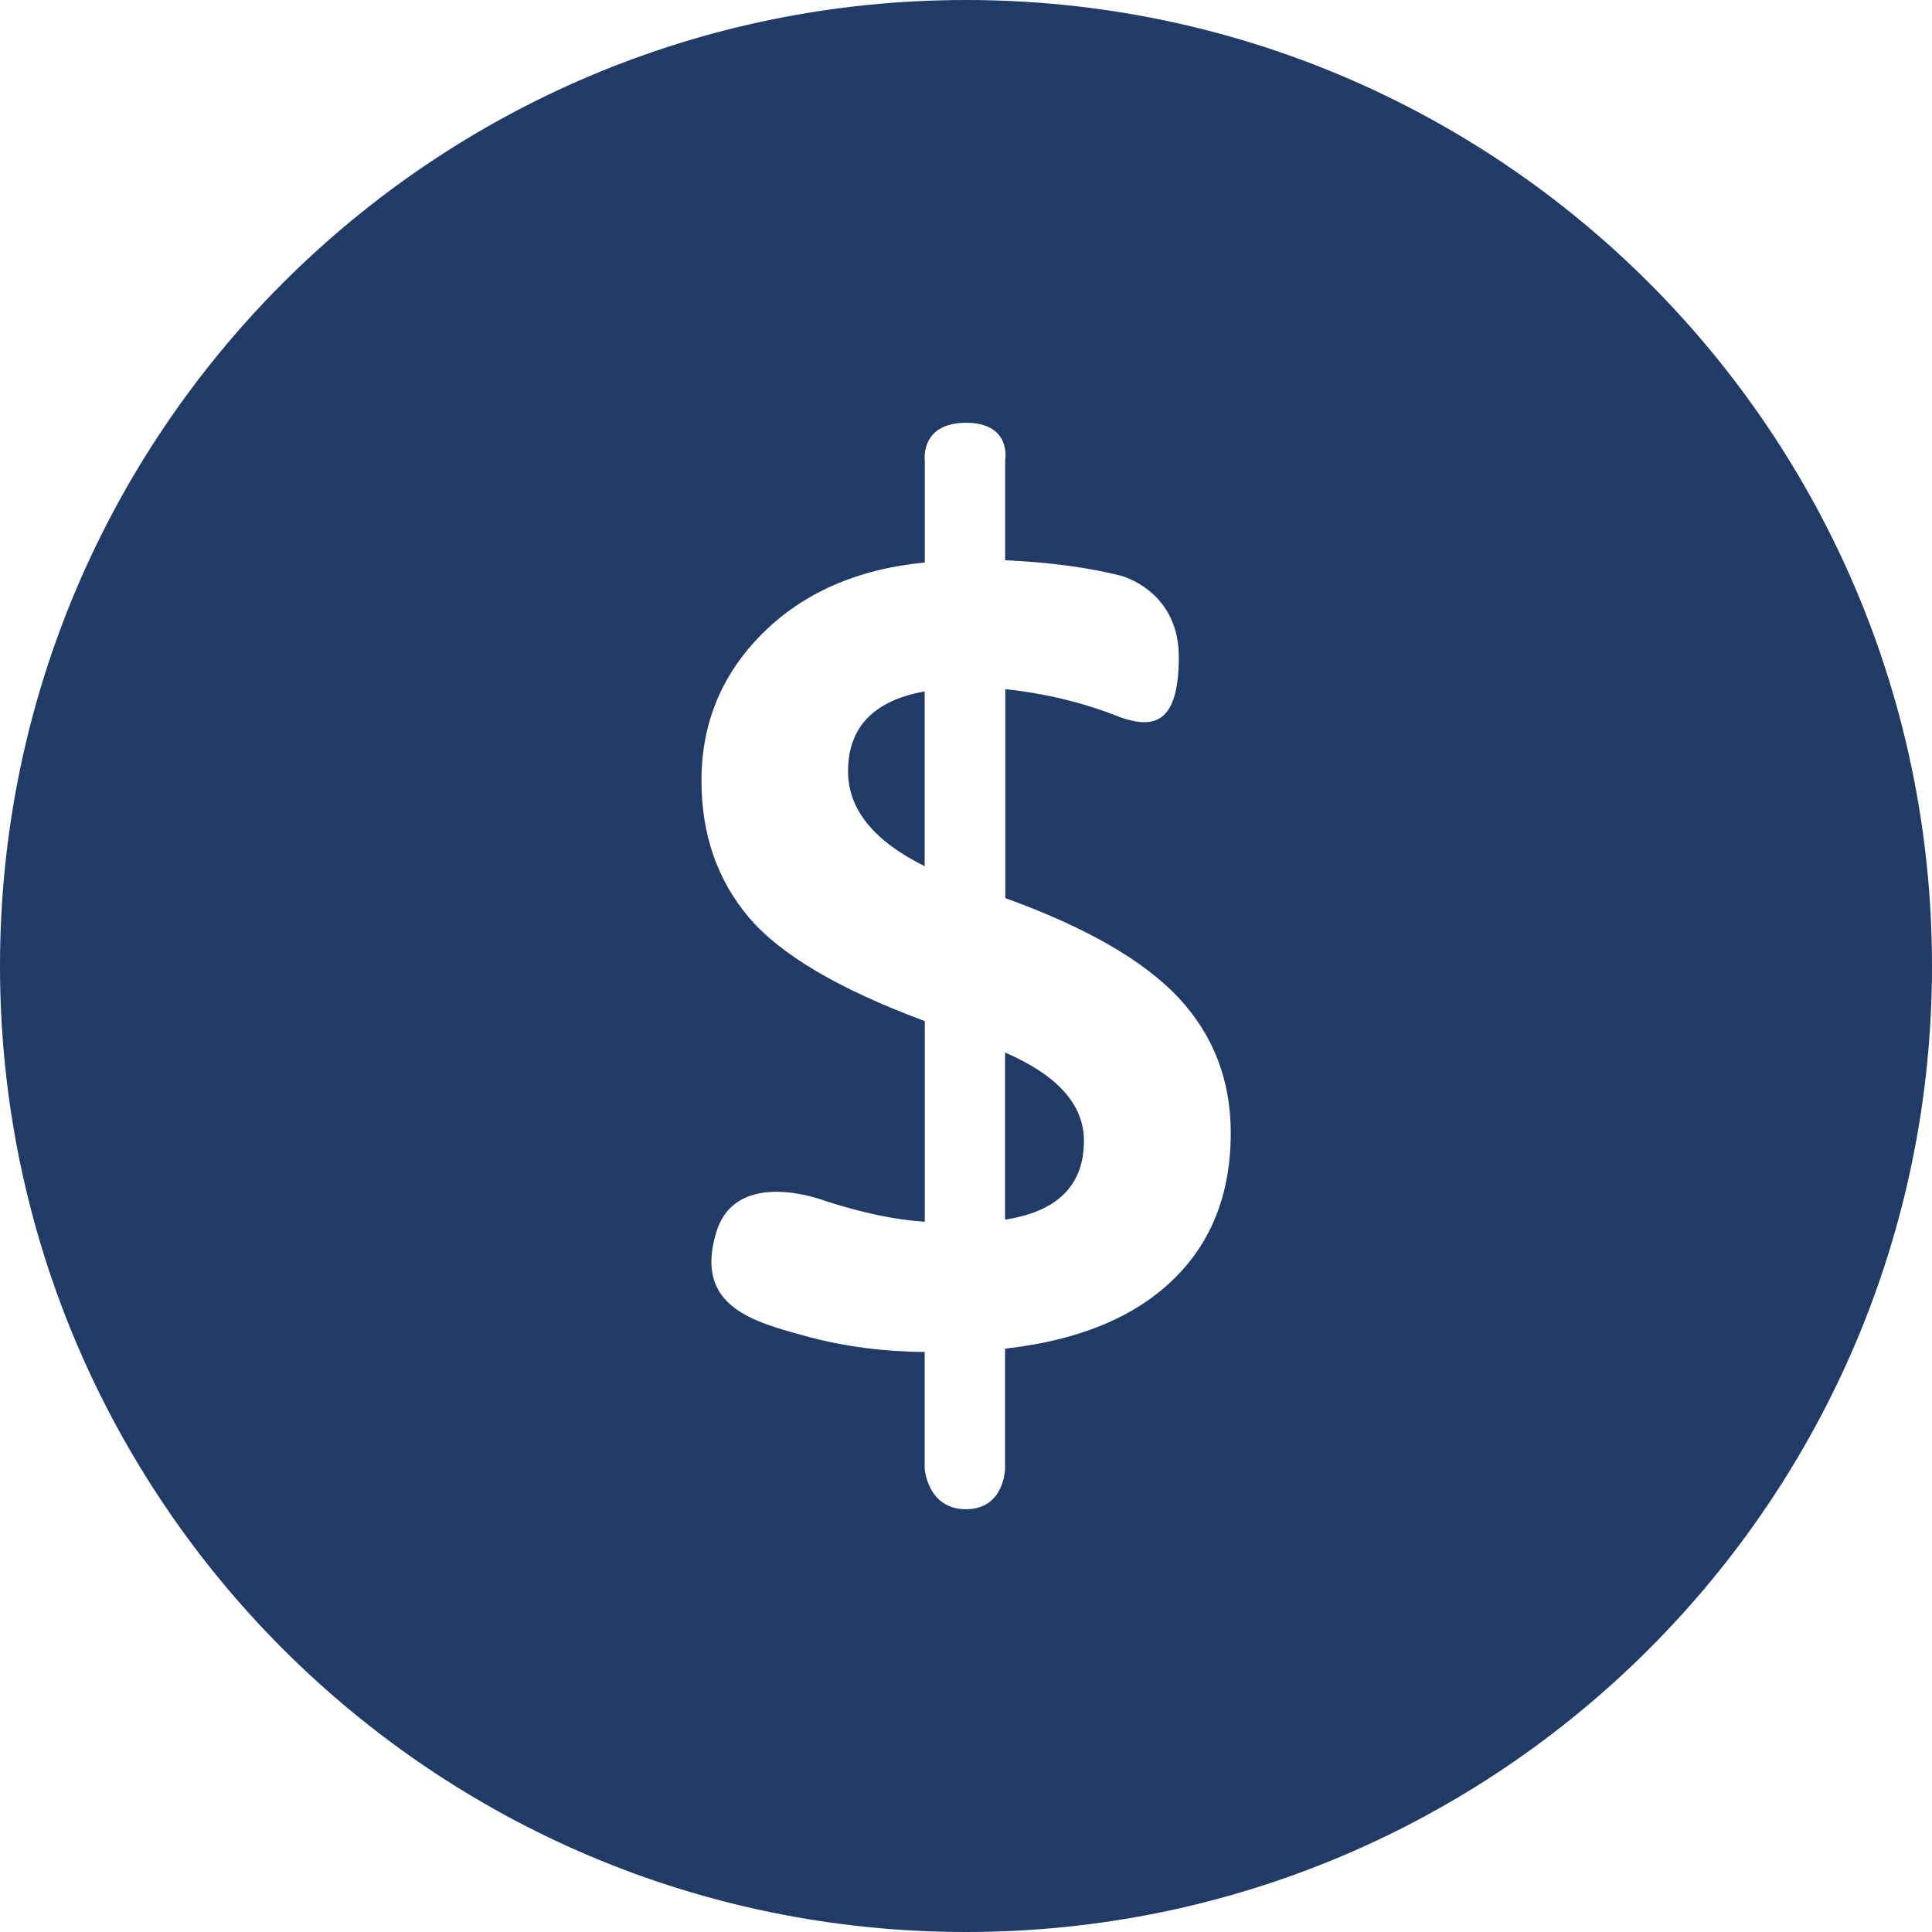 <svg xmlns="http://www.w3.org/2000/svg" id="Capa_2" data-name="Capa 2" viewBox="0 0 162.91 162.91"><defs><style>      .cls-1 {        fill: #223a66;        stroke-width: 0px;      }    </style></defs><g id="Capa_1-2" data-name="Capa 1"><g><path class="cls-1" d="m77.97,58.3v14.74c-4.31-2.14-6.46-4.81-6.46-8,0-3.72,2.16-5.97,6.46-6.74Z"></path><path class="cls-1" d="m91.4,96.19c0,3.75-2.22,5.97-6.65,6.65v-14.09c4.43,1.92,6.65,4.4,6.65,7.44Z"></path><path class="cls-1" d="m81.45,0C36.47,0,0,36.47,0,81.45s36.47,81.46,81.45,81.46,81.46-36.47,81.46-81.46S126.44,0,81.45,0Zm17.39,107.98c-3.29,3.14-7.98,5.06-14.09,5.74v10.09s-.03,3.45-3.3,3.45-3.48-3.45-3.48-3.45v-9.81c-3.42-.02-6.71-.45-9.87-1.29-4.44-1.23-9.63-2.45-7.7-8.81,1.69-5.57,9.2-2.63,9.2-2.63h0c3.1,1,5.89,1.59,8.38,1.75v-16.92c-7.25-2.69-12.2-5.62-14.85-8.76-2.65-3.15-3.98-6.98-3.98-11.51,0-4.87,1.72-9.01,5.16-12.43,3.44-3.42,8-5.42,13.67-5.97v-8.65s-.38-3.13,3.48-3.13,3.3,3.13,3.3,3.13v8.46c3.85.18,7.12.63,9.82,1.32.76.23,4.82,1.71,4.82,6.83,0,5.65-2.11,6.08-4.94,5.09-.02,0-.02,0-.03-.01-.03-.01-.06-.02-.09-.04h0c-2.98-1.18-6.16-1.95-9.57-2.32v17.62c6.79,2.45,11.65,5.25,14.6,8.39,2.94,3.15,4.41,6.95,4.41,11.41,0,5.15-1.64,9.29-4.93,12.44Z"></path></g></g></svg>